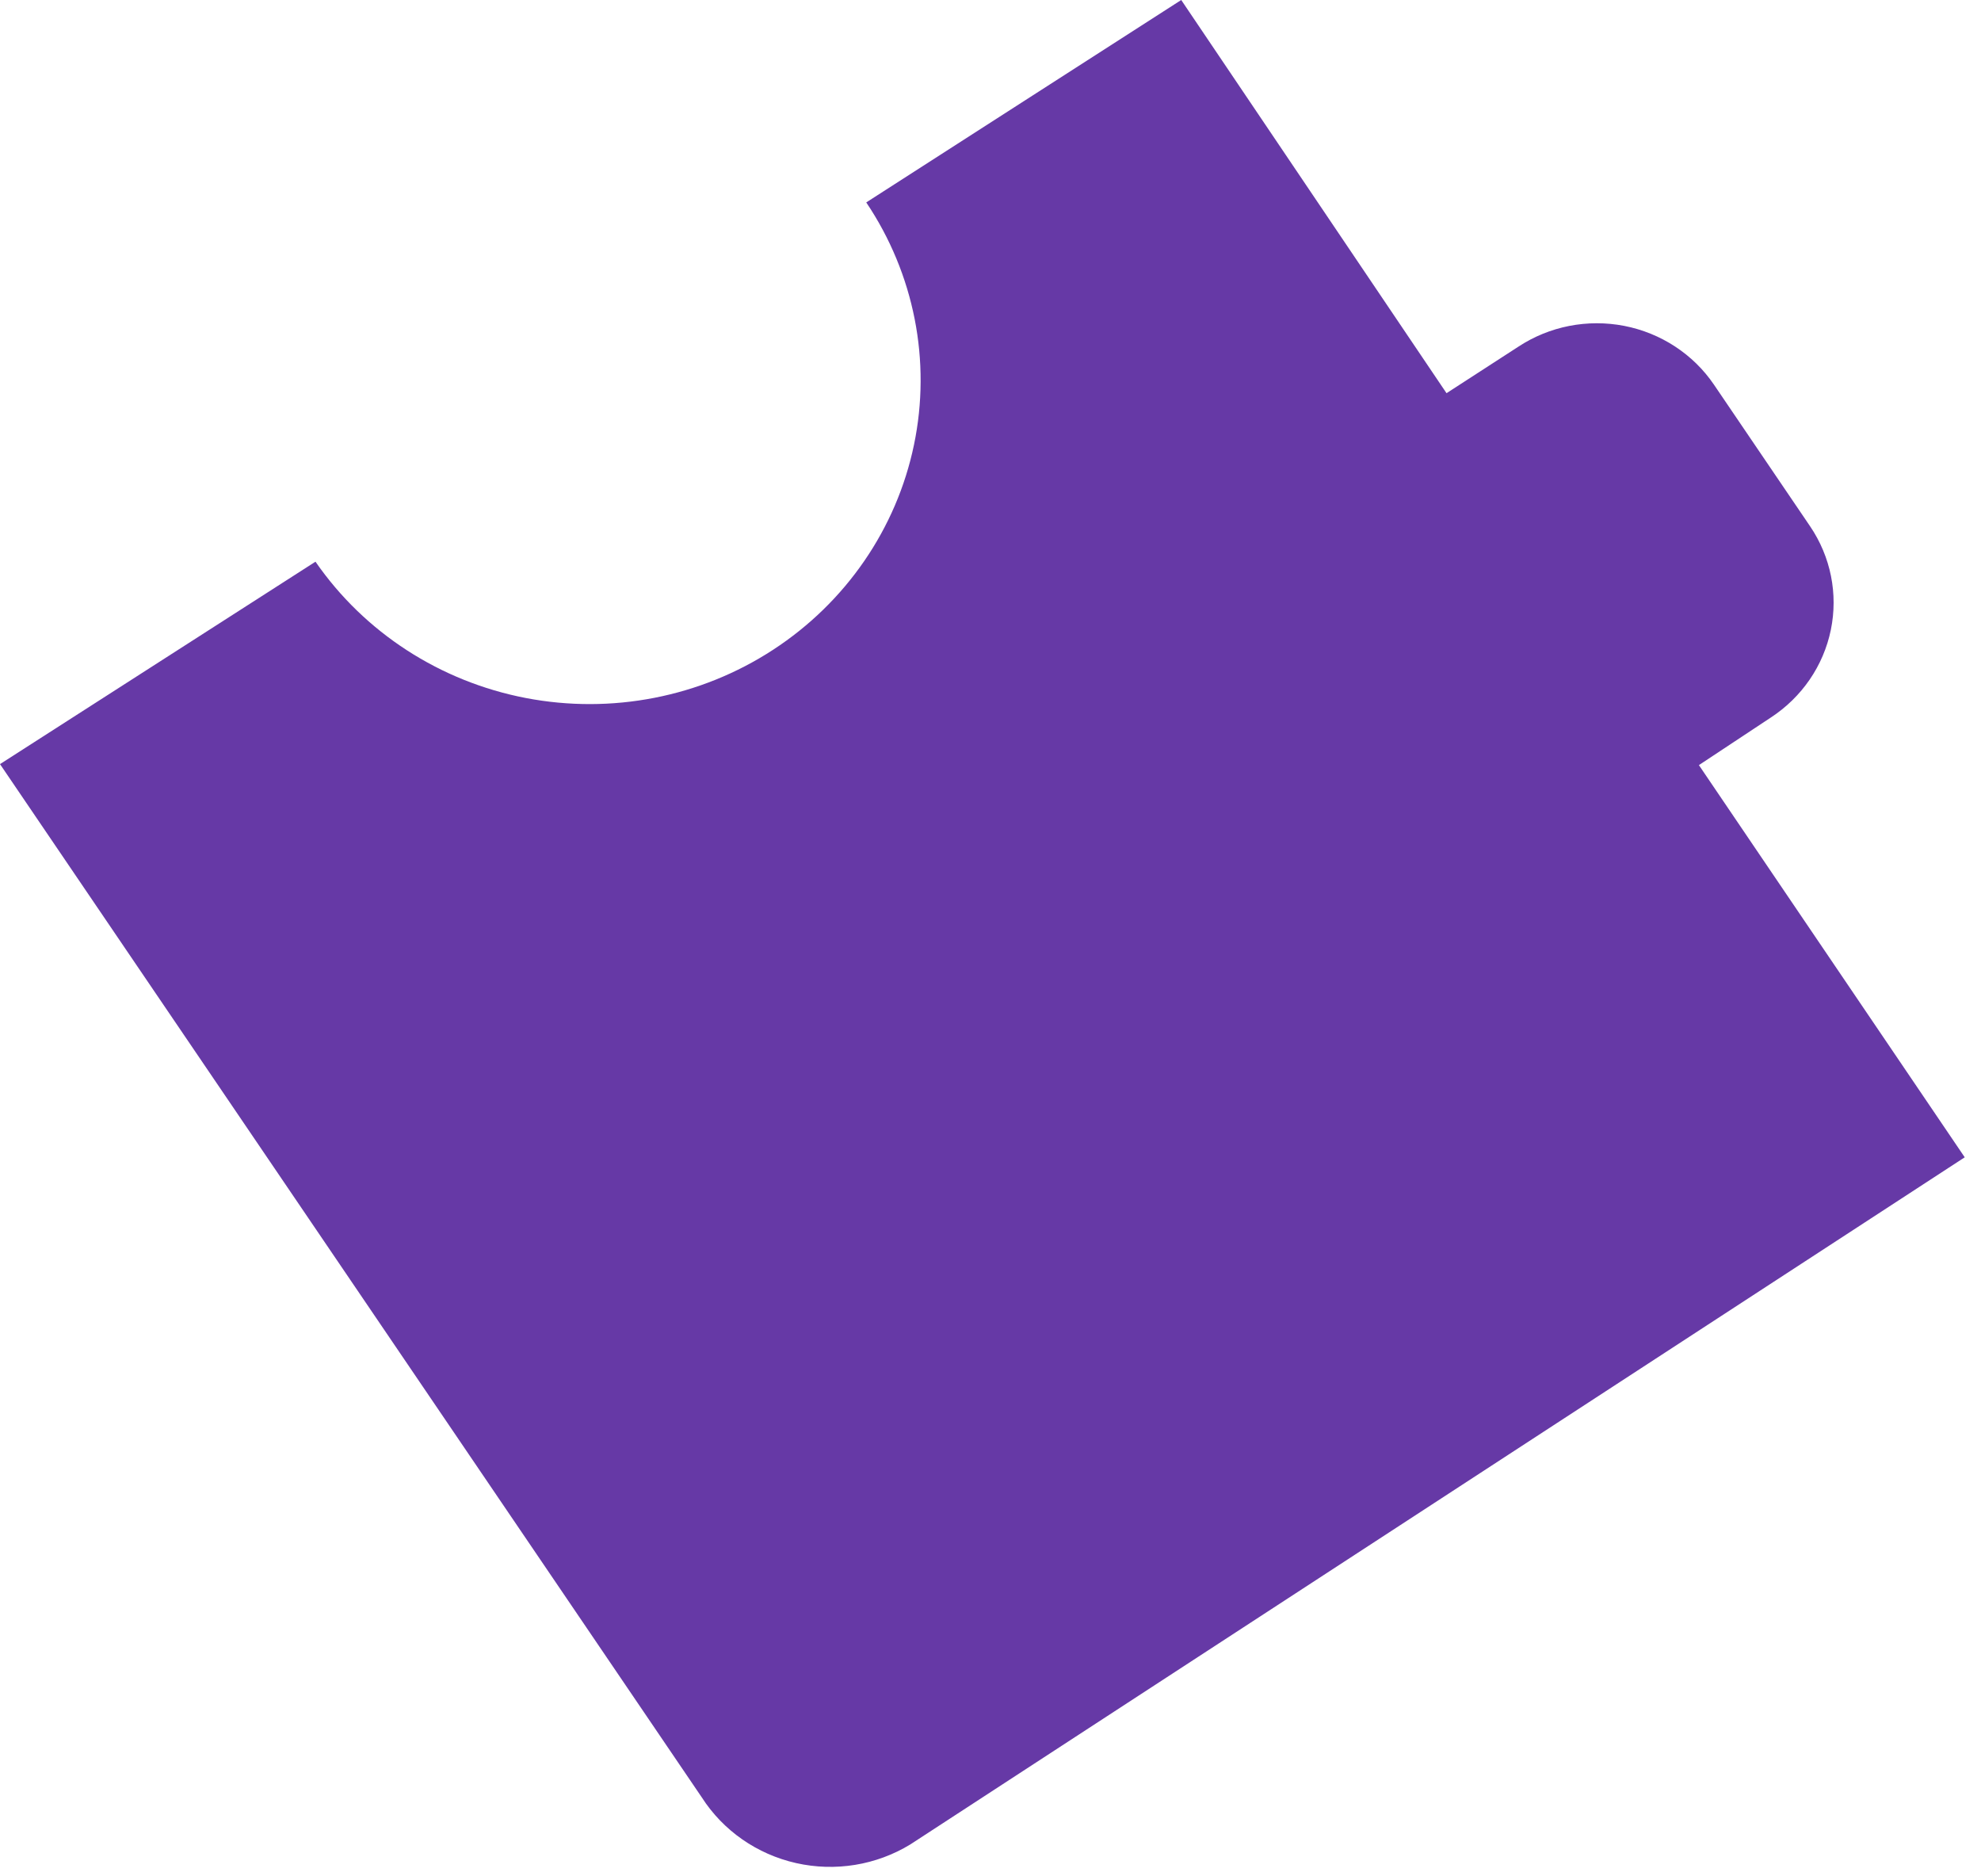 <?xml version="1.0" encoding="UTF-8"?> <svg xmlns="http://www.w3.org/2000/svg" width="75" height="71" viewBox="0 0 75 71" fill="none"> <path d="M34.461 69.817L74.384 43.806L64.32 28.961L67.041 27.161C68.219 26.392 69.036 25.199 69.315 23.841C69.594 22.484 69.312 21.074 68.529 19.92L64.888 14.557C64.499 13.986 63.999 13.496 63.416 13.115C62.834 12.734 62.18 12.469 61.492 12.335C60.804 12.202 60.097 12.203 59.409 12.337C58.722 12.472 58.069 12.738 57.487 13.121L54.765 14.883L44.721 0L32.796 7.662C34.613 10.367 35.263 13.665 34.603 16.837C33.943 20.009 32.027 22.797 29.274 24.592C26.521 26.388 23.154 27.045 19.907 26.421C16.661 25.797 13.798 23.942 11.944 21.261C11.944 21.261 0 28.923 0 28.923L26.57 68.035C27.377 69.293 28.661 70.187 30.14 70.521C31.619 70.855 33.172 70.602 34.461 69.817Z" fill="#6639A6"></path> </svg> 